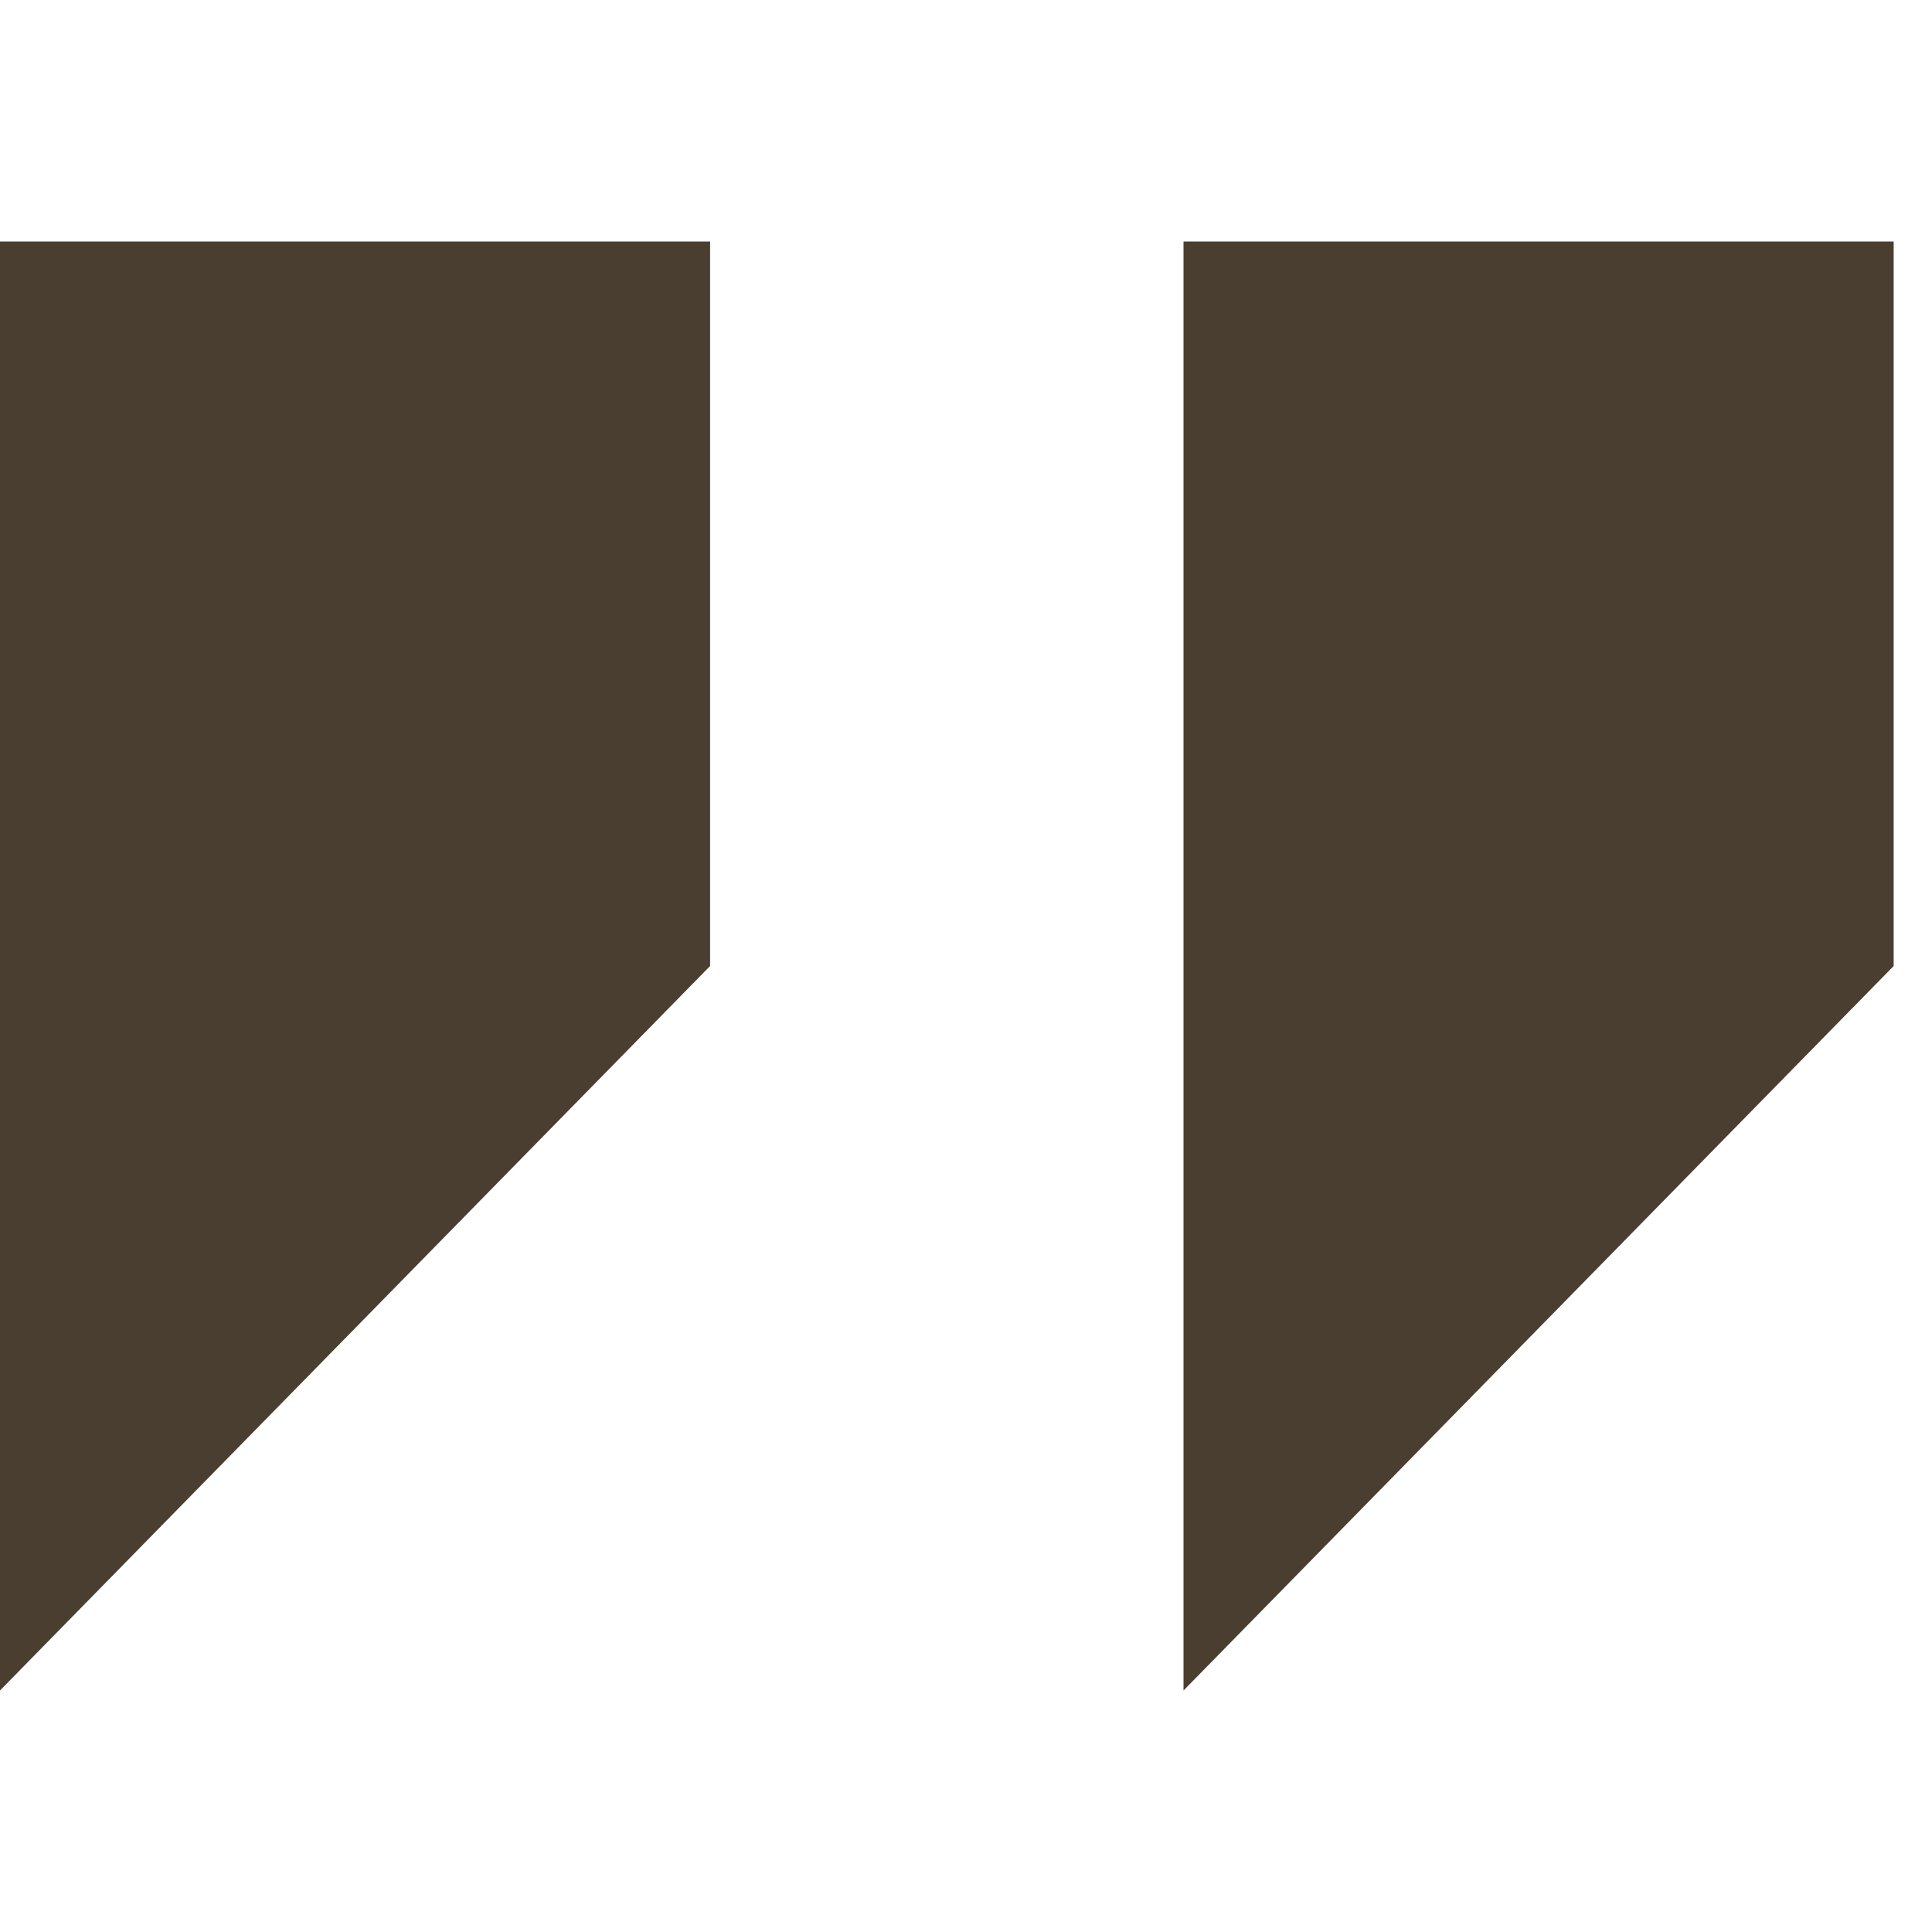 <?xml version="1.0" encoding="UTF-8"?> <svg xmlns="http://www.w3.org/2000/svg" width="44" height="44" viewBox="0 0 44 44" fill="none"><g clip-path="url(#clip0_31_51555)"><path d="M0 5.5V38.5L16.172 22V5.5H0Z" fill="#4A3E31"></path><path d="M26.954 5.5V38.5L43.127 22V5.5H26.954Z" fill="#4A3E31"></path></g><defs><clipPath id="clip0_31_51555"><rect width="43.127" height="44" fill="white"></rect></clipPath></defs></svg> 